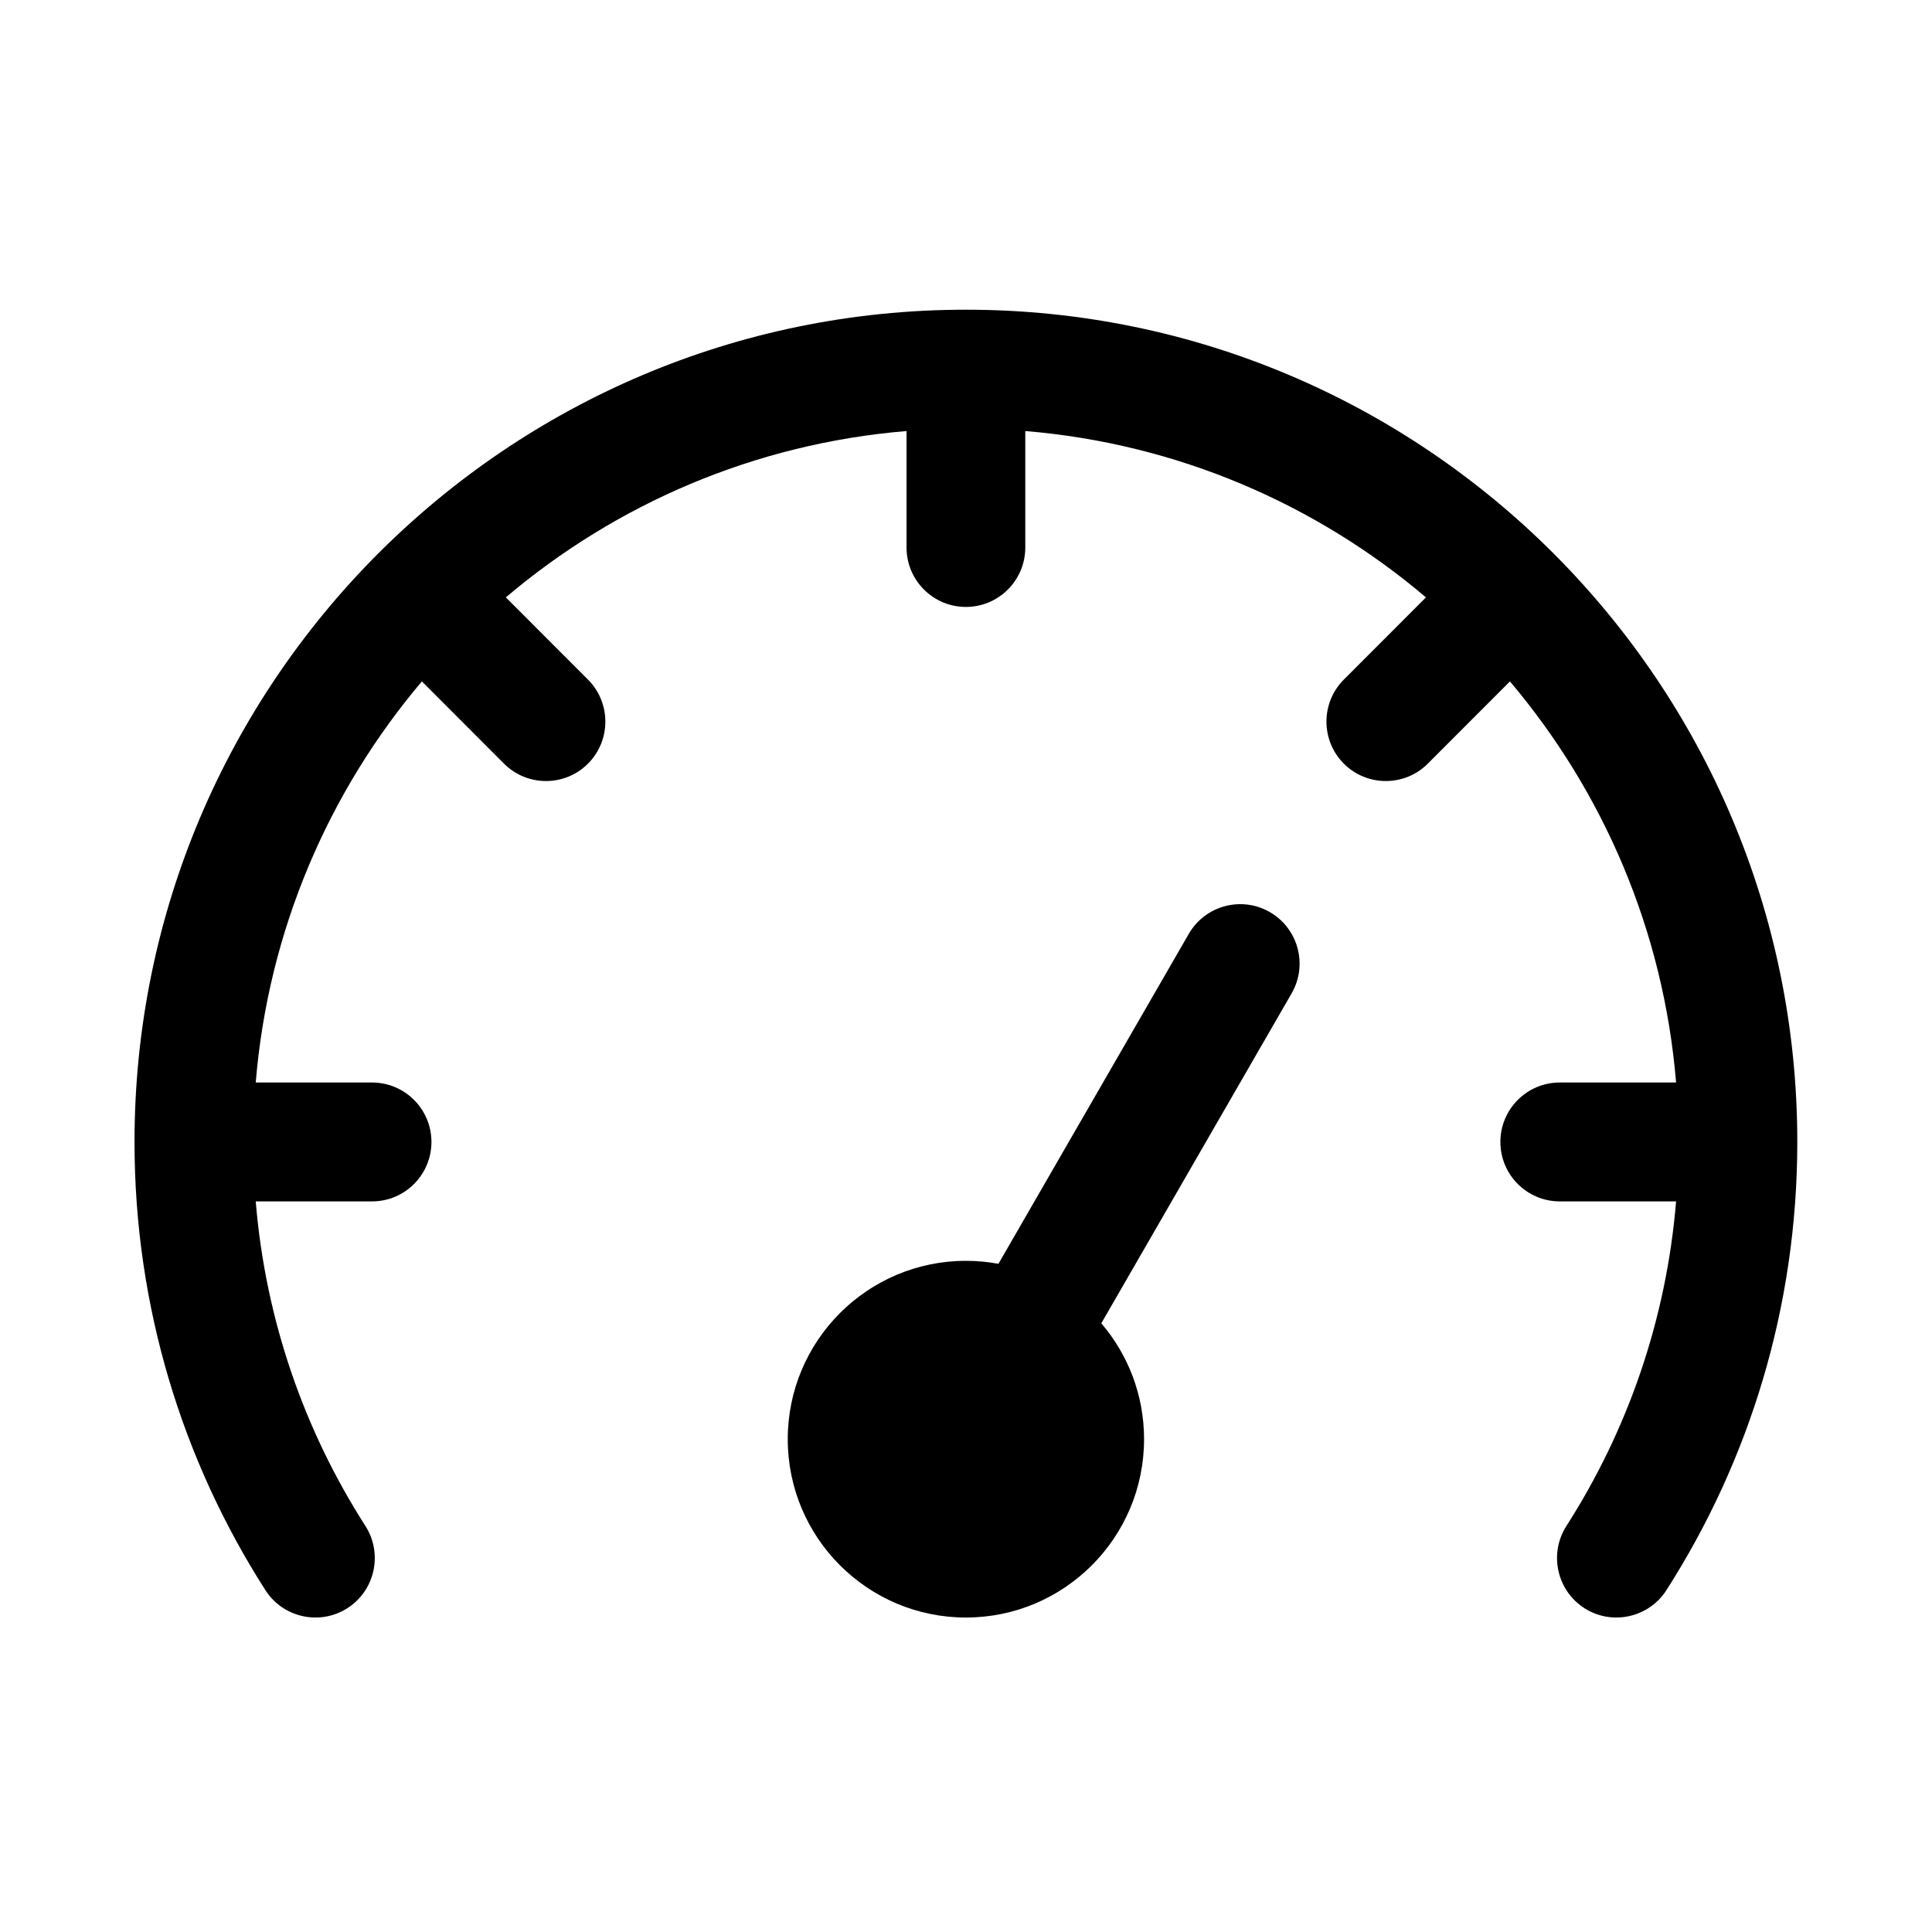 <svg xmlns="http://www.w3.org/2000/svg" xmlns:xlink="http://www.w3.org/1999/xlink" width="500" zoomAndPan="magnify" viewBox="0 0 375 375" height="500" preserveAspectRatio="xMidYMid meet" version="1.0"><defs><clipPath id="b8a93aa9e3"><path d="M 26 60.113 L 349 60.113 L 349 314 L 26 314 Z M 26 60.113 " clip-rule="nonzero"/></clipPath></defs><g clip-path="url(#b8a93aa9e3)"><path fill="#000000" d="M 49.637 233.191 L 72.215 233.191 C 78.578 233.191 83.742 228.02 83.742 221.652 C 83.742 215.281 78.578 210.113 72.215 210.113 L 49.637 210.113 C 52.078 180.562 63.801 153.633 81.887 132.262 L 97.828 148.223 C 102.324 152.723 109.633 152.723 114.125 148.223 C 118.621 143.723 118.621 136.406 114.125 131.906 L 98.184 115.949 C 119.543 97.844 146.434 86.109 175.957 83.664 L 175.957 106.266 C 175.957 112.637 181.117 117.805 187.48 117.805 C 193.844 117.805 199.008 112.637 199.008 106.266 L 199.008 83.664 C 228.527 86.109 255.43 97.844 276.777 115.949 L 260.836 131.906 C 256.34 136.406 256.34 143.723 260.836 148.223 C 265.332 152.723 272.641 152.723 277.137 148.223 L 293.078 132.262 C 311.164 153.645 322.887 180.562 325.328 210.113 L 302.746 210.113 C 296.387 210.113 291.223 215.281 291.223 221.652 C 291.223 228.02 296.387 233.191 302.746 233.191 L 325.328 233.191 C 323.426 256.254 315.863 277.719 304.039 296.191 C 300.605 301.555 302.172 308.699 307.52 312.137 C 312.879 315.574 320.016 314.004 323.449 308.652 C 339.527 283.531 348.855 253.672 348.855 221.652 C 348.855 132.492 276.547 60.113 187.48 60.113 C 98.414 60.113 26.109 132.492 26.109 221.652 C 26.109 253.672 35.434 283.531 51.516 308.652 C 54.949 314.004 62.082 315.574 67.445 312.137 C 72.793 308.699 74.359 301.555 70.926 296.191 C 59.098 277.719 51.535 256.254 49.637 233.191 Z M 49.637 233.191 " fill-opacity="1" fill-rule="evenodd"/></g><path fill="#000000" d="M 193.797 245.305 C 191.758 244.926 189.637 244.727 187.48 244.727 C 168.395 244.727 152.902 260.234 152.902 279.344 C 152.902 298.453 168.395 313.961 187.48 313.961 C 206.57 313.961 222.062 298.453 222.062 279.344 C 222.062 270.758 218.938 262.902 213.762 256.855 L 250.707 192.805 C 253.887 187.289 251.996 180.23 246.488 177.043 C 240.977 173.859 233.922 175.75 230.742 181.266 Z M 193.797 245.305 " fill-opacity="1" fill-rule="evenodd"/></svg>